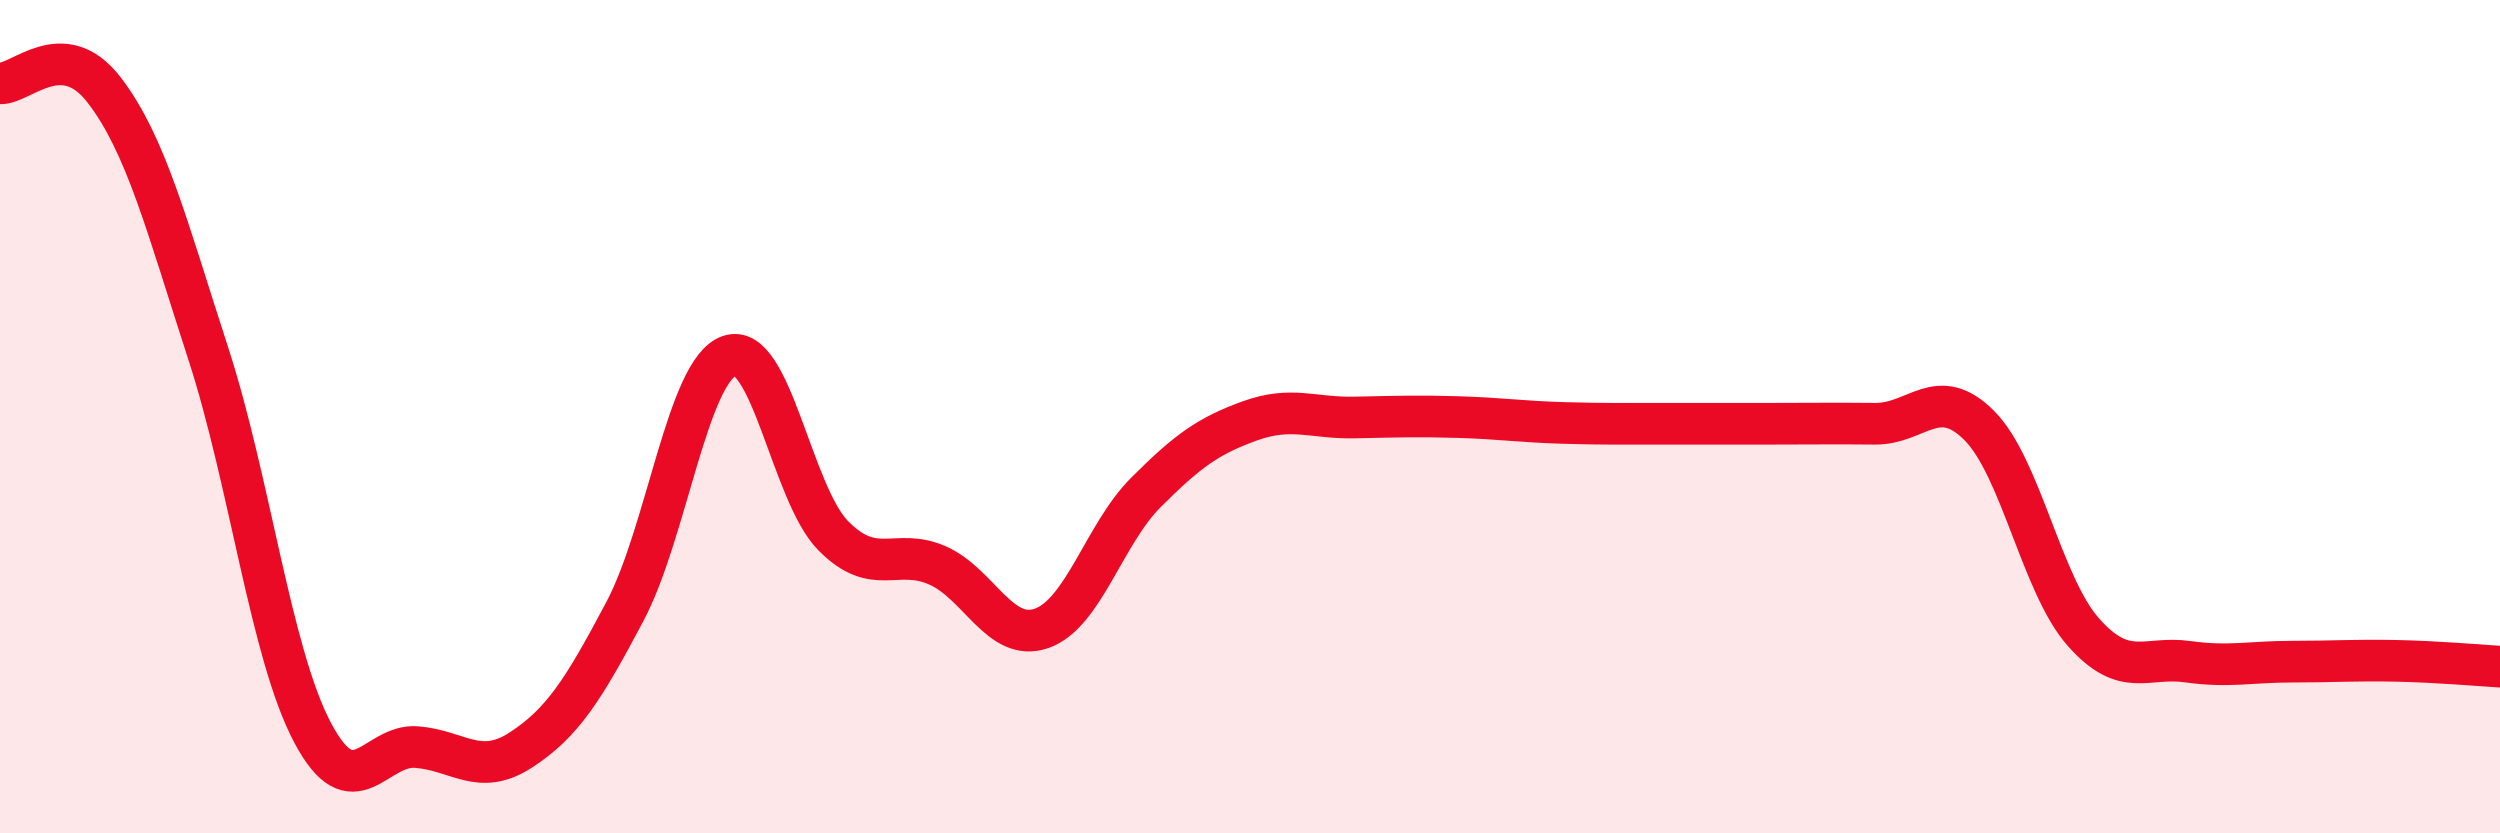 
    <svg width="60" height="20" viewBox="0 0 60 20" xmlns="http://www.w3.org/2000/svg">
      <path
        d="M 0,2 C 0.5,2.03 1.5,0.86 2.5,2.16 C 3.5,3.46 4,5.41 5,8.49 C 6,11.57 6.5,15.69 7.5,17.58 C 8.5,19.47 9,17.85 10,17.93 C 11,18.01 11.5,18.65 12.5,18 C 13.5,17.35 14,16.56 15,14.67 C 16,12.78 16.5,8.9 17.5,8.54 C 18.5,8.18 19,11.85 20,12.86 C 21,13.87 21.5,13.13 22.5,13.57 C 23.5,14.01 24,15.43 25,15.08 C 26,14.73 26.5,12.82 27.5,11.82 C 28.5,10.82 29,10.46 30,10.1 C 31,9.74 31.5,10.04 32.5,10.02 C 33.5,10 34,9.98 35,10.01 C 36,10.04 36.5,10.12 37.5,10.15 C 38.5,10.18 39,10.17 40,10.17 C 41,10.17 41.5,10.17 42.5,10.17 C 43.5,10.17 44,10.16 45,10.17 C 46,10.18 46.5,9.21 47.5,10.21 C 48.5,11.21 49,14.04 50,15.17 C 51,16.3 51.5,15.74 52.5,15.88 C 53.5,16.02 54,15.88 55,15.88 C 56,15.88 56.5,15.84 57.5,15.86 C 58.5,15.88 59.5,15.97 60,16L60 20L0 20Z"
        fill="#EB0A25"
        opacity="0.1"
        stroke-linecap="round"
        stroke-linejoin="round"
      />
      <path
        d="M 0,2 C 0.5,2.03 1.5,0.86 2.5,2.16 C 3.5,3.46 4,5.41 5,8.49 C 6,11.57 6.5,15.69 7.5,17.58 C 8.5,19.47 9,17.85 10,17.93 C 11,18.01 11.5,18.65 12.5,18 C 13.5,17.35 14,16.56 15,14.67 C 16,12.78 16.5,8.9 17.5,8.54 C 18.5,8.18 19,11.85 20,12.86 C 21,13.87 21.5,13.13 22.5,13.57 C 23.5,14.01 24,15.43 25,15.08 C 26,14.73 26.5,12.82 27.5,11.82 C 28.5,10.82 29,10.46 30,10.1 C 31,9.74 31.5,10.04 32.5,10.02 C 33.5,10 34,9.98 35,10.01 C 36,10.04 36.5,10.12 37.5,10.15 C 38.5,10.18 39,10.17 40,10.17 C 41,10.17 41.5,10.17 42.5,10.17 C 43.5,10.17 44,10.16 45,10.17 C 46,10.18 46.5,9.21 47.5,10.21 C 48.5,11.21 49,14.04 50,15.17 C 51,16.3 51.5,15.74 52.5,15.88 C 53.5,16.02 54,15.88 55,15.88 C 56,15.88 56.5,15.84 57.5,15.86 C 58.5,15.88 59.5,15.97 60,16"
        stroke="#EB0A25"
        stroke-width="1"
        fill="none"
        stroke-linecap="round"
        stroke-linejoin="round"
      />
    </svg>
  